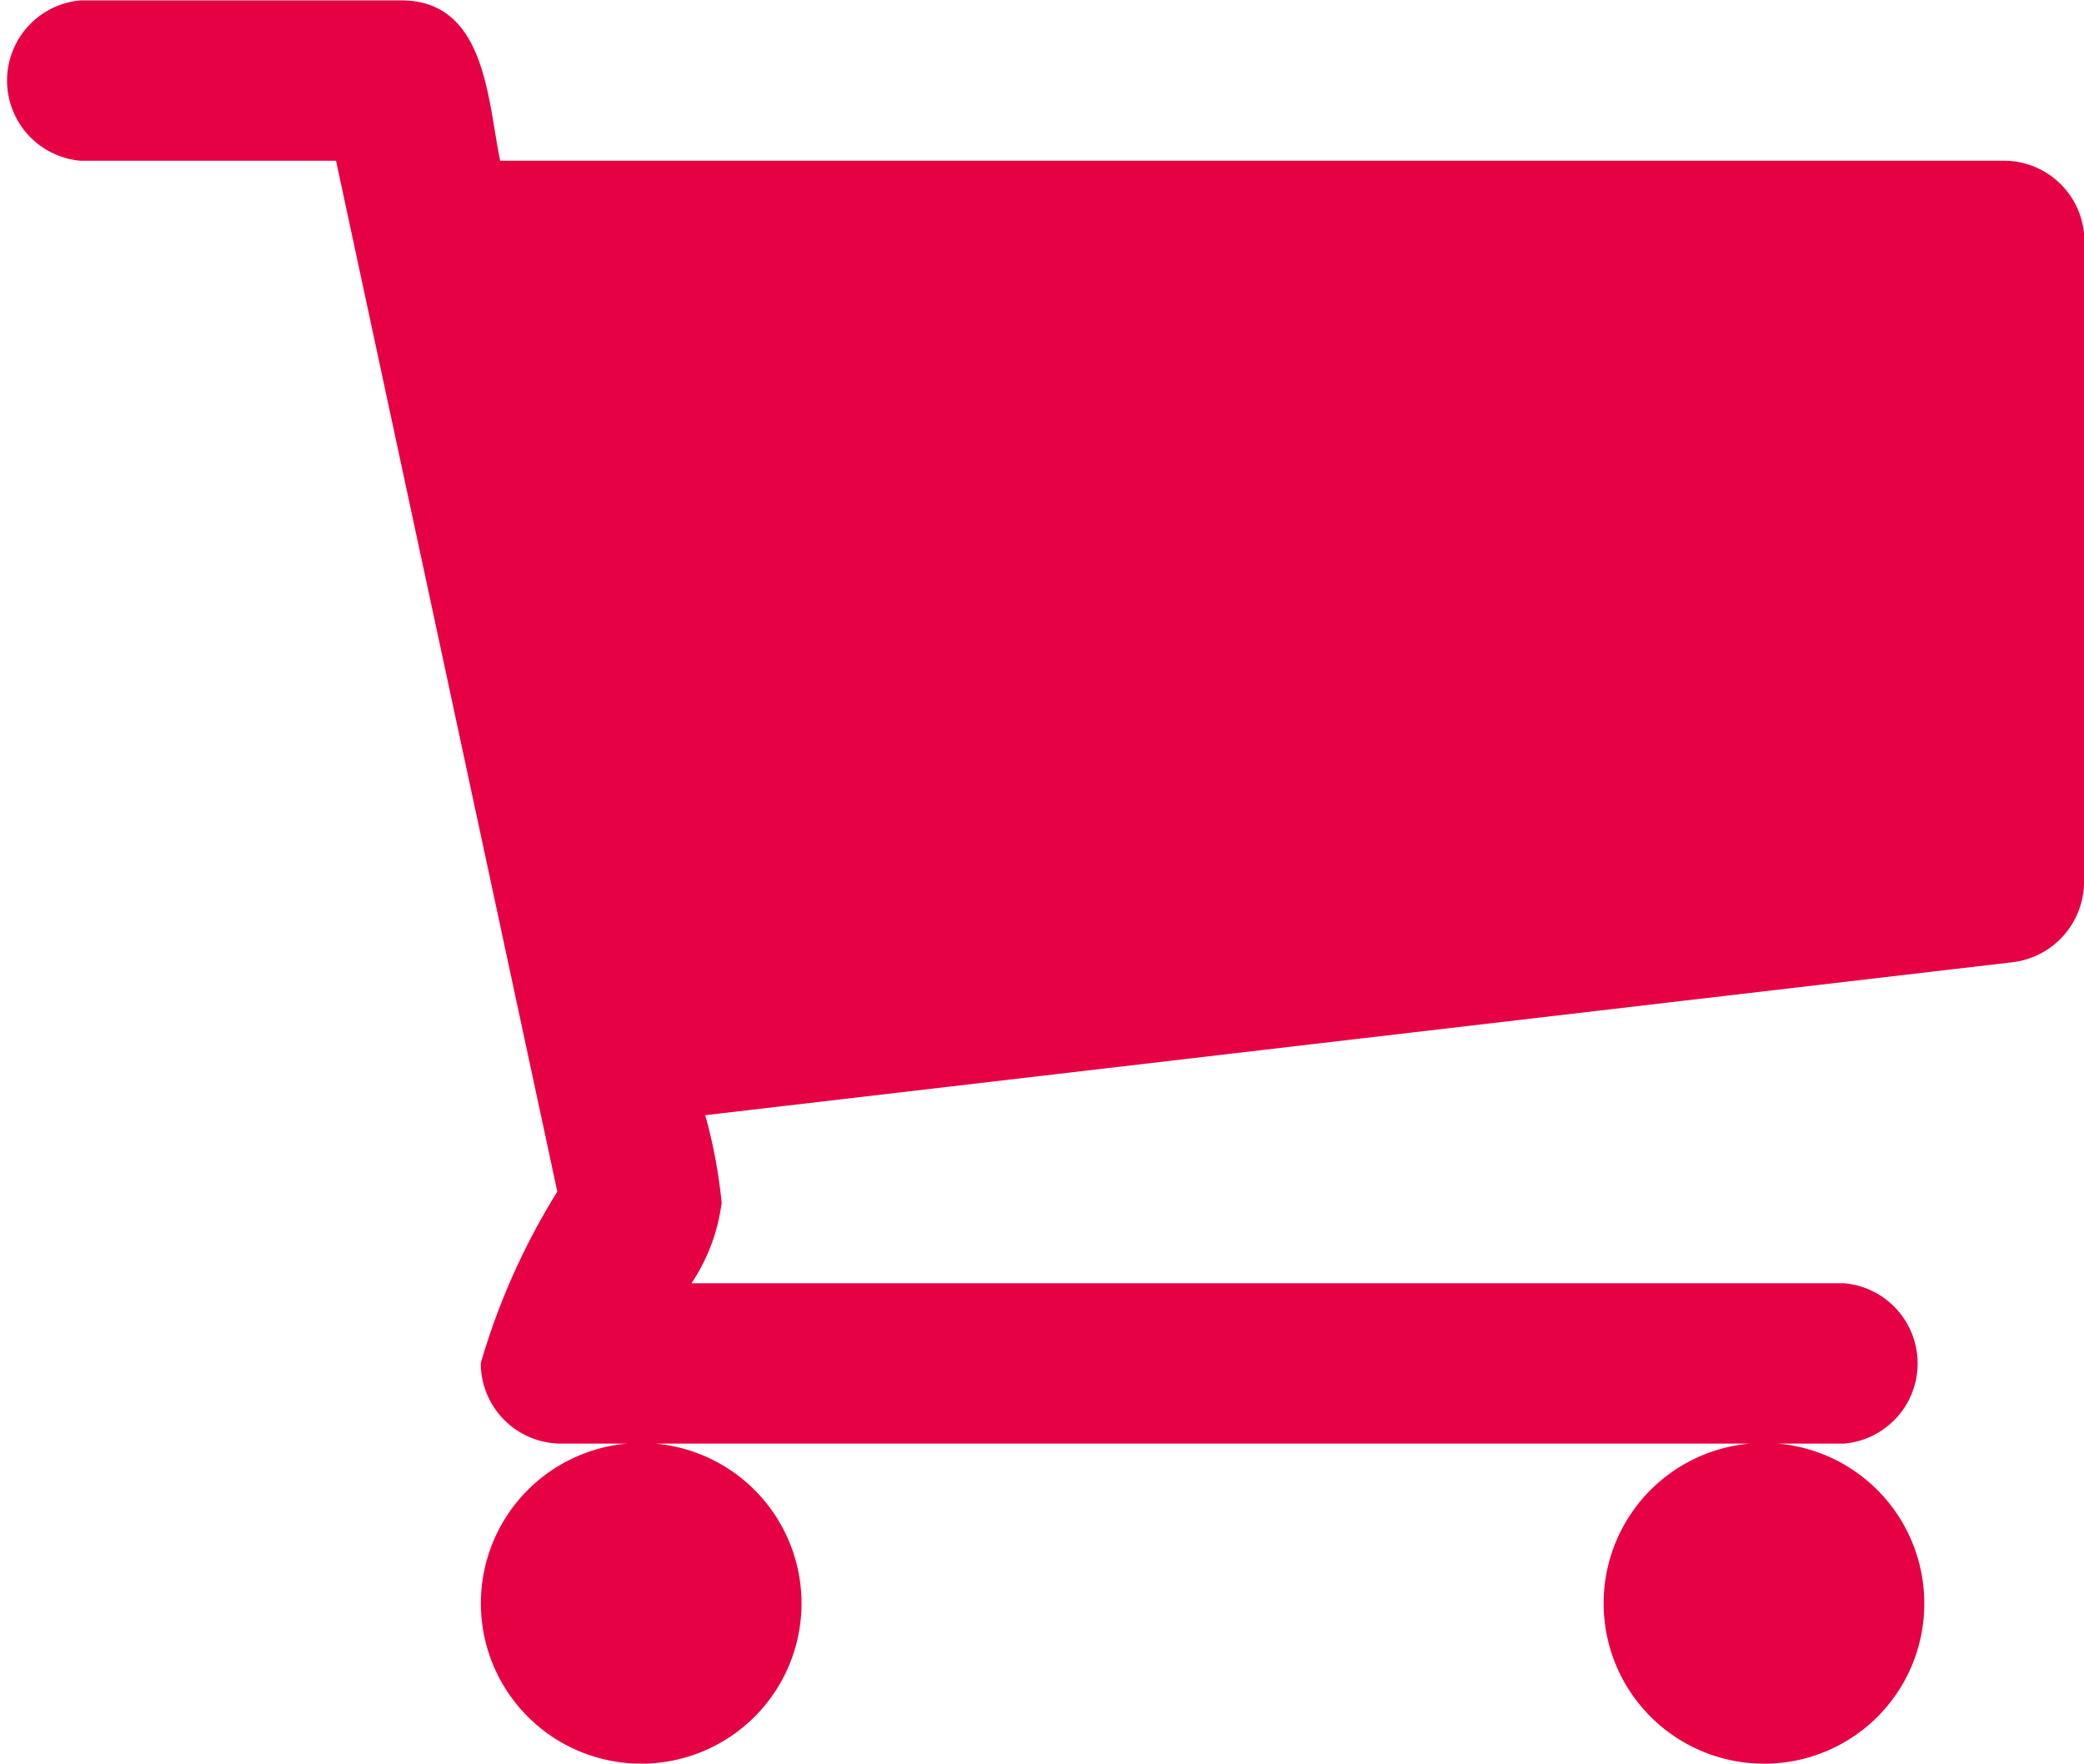 <svg xmlns="http://www.w3.org/2000/svg" width="20.72" height="17.534" viewBox="0 0 20.72 17.534">
  <g id="Group_5" data-name="Group 5" transform="translate(-135.699 -15.581)">
    <path id="Path_4" data-name="Path 4" d="M204.473,51.113a.806.806,0,0,1-.708.8l-13,1.521a5.131,5.131,0,0,1,.163.871,1.867,1.867,0,0,1-.3.8h11.46a.8.8,0,0,1,0,1.594H189.333a.8.8,0,0,1-.8-.8,6.844,6.844,0,0,1,.761-1.705l-2.2-10.249h-2.54a.8.8,0,0,1,0-1.594h3.19c.843,0,.857,1,.982,1.594h14.957a.8.8,0,0,1,.794.8Zm-14.345,8.768a1.594,1.594,0,1,1,1.594-1.6,1.593,1.593,0,0,1-1.594,1.6m11.157,0a1.594,1.594,0,1,1,1.6-1.6,1.59,1.59,0,0,1-1.6,1.6" transform="translate(-48.054 -26.766)" fill="#e60044"/>
  </g>
</svg>

